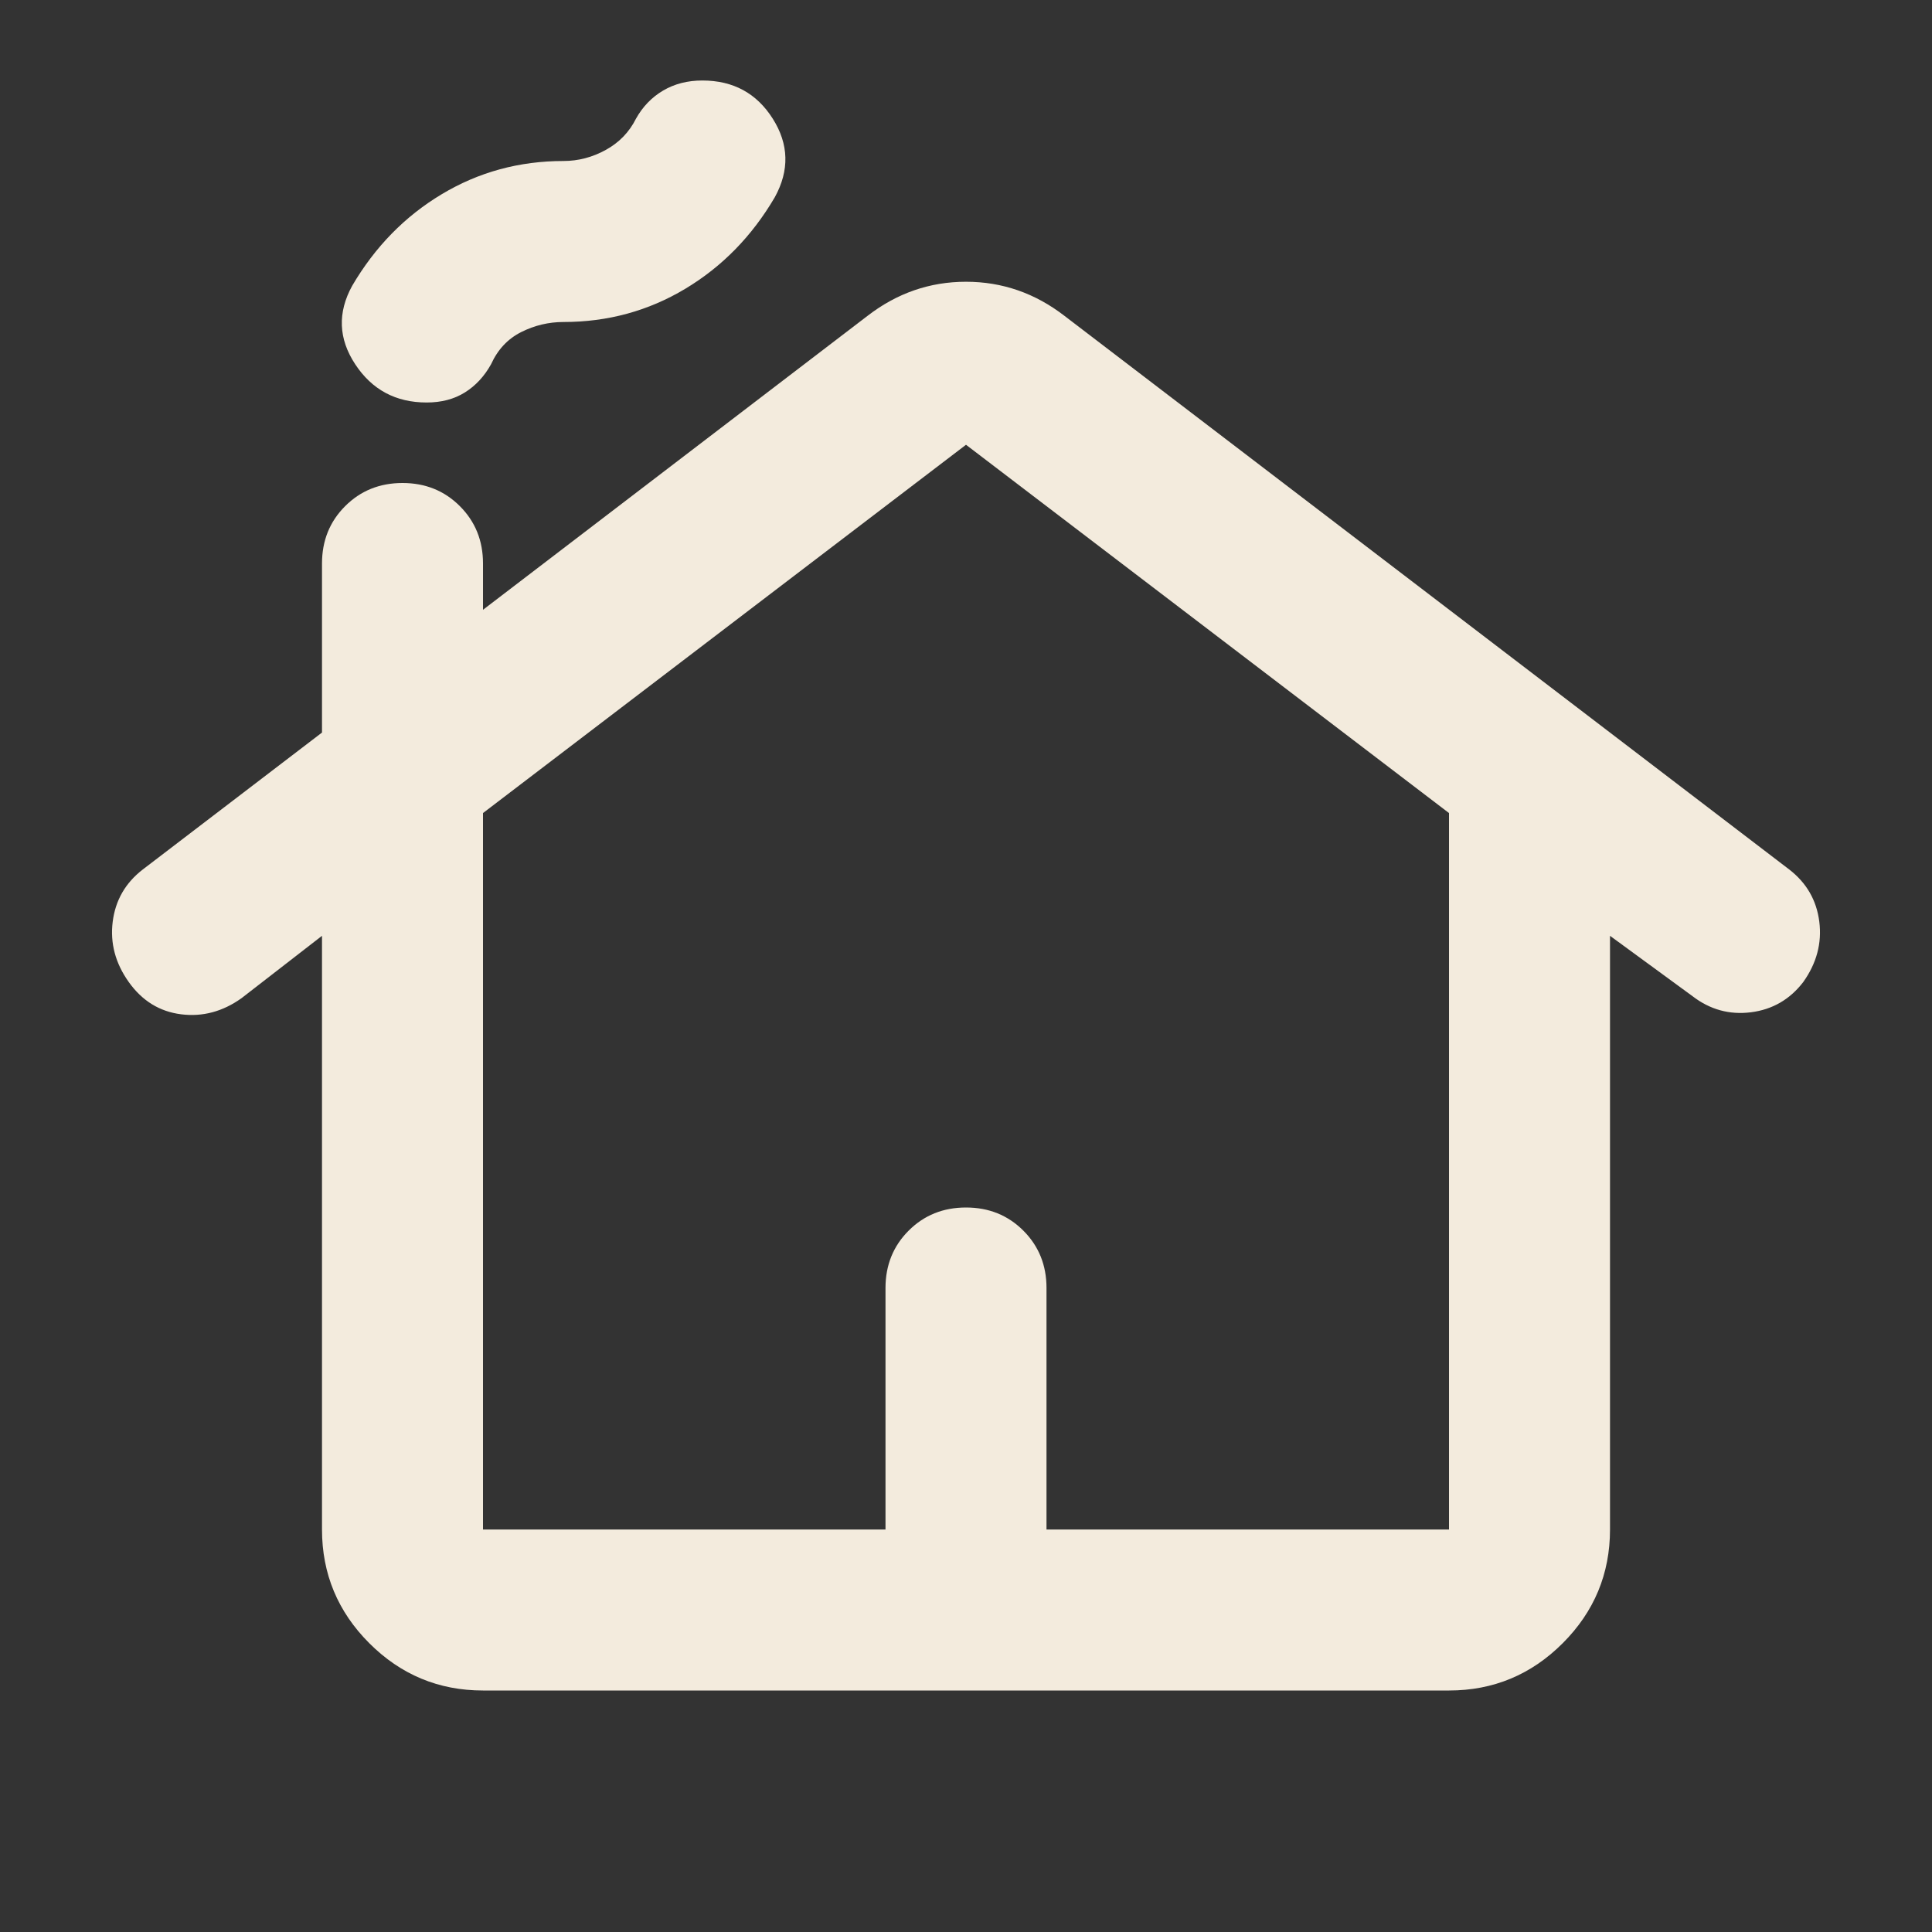 <?xml version="1.0" encoding="UTF-8"?>
<svg id="Ebene_1" xmlns="http://www.w3.org/2000/svg" version="1.1" viewBox="0 0 48 48">
  <rect x="0" y="0" width="48" height="48" fill="#333333" stroke="none"/>
  <!-- Generator: Adobe Illustrator 29.6.0, SVG Export Plug-In . SVG Version: 2.1.1 Build 207)  -->
  <defs>
    <style>
      .st0 {
        fill: #f3ebdd;
      }
    </style>
  </defs>
  <path class="st0" d="M8,38v-14.75l-2,1.55c-.467.333-.967.467-1.5.4-.533-.067-.967-.333-1.3-.8-.333-.467-.467-.967-.4-1.5.067-.533.317-.967.75-1.3l4.45-3.4v-4.2c0-.567.192-1.042.575-1.425.383-.383.858-.575,1.425-.575.567,0,1.042.192,1.425.575s.575.858.575,1.425v1.15l9.55-7.3c.733-.567,1.55-.85,2.45-.85s1.717.283,2.45.85l18,13.75c.433.333.683.767.75,1.3s-.067,1.033-.4,1.5c-.333.433-.767.683-1.3.75s-1.017-.067-1.45-.4l-2.05-1.5v14.75c0,1.1-.392,2.042-1.175,2.825-.783.783-1.725,1.175-2.825,1.175H12c-1.1,0-2.042-.392-2.825-1.175-.783-.783-1.175-1.725-1.175-2.825ZM12,38h10v-6c0-.567.192-1.042.575-1.425.383-.383.858-.575,1.425-.575s1.042.192,1.425.575c.383.383.575.858.575,1.425v6h10v-17.8l-12-9.15-12,9.15v17.8ZM10.6,10c-.767,0-1.358-.317-1.775-.95-.417-.633-.442-1.283-.075-1.95.567-.967,1.308-1.725,2.225-2.275.917-.55,1.925-.825,3.025-.825.367,0,.717-.092,1.05-.275.333-.183.583-.442.75-.775.167-.3.392-.533.675-.7s.608-.25.975-.25c.767,0,1.35.317,1.75.95.4.633.417,1.283.05,1.95-.567.967-1.308,1.725-2.225,2.275-.917.55-1.925.825-3.025.825-.367,0-.717.083-1.05.25-.333.167-.583.433-.75.8-.167.3-.383.533-.65.7s-.583.25-.95.25Z"/>
</svg>
